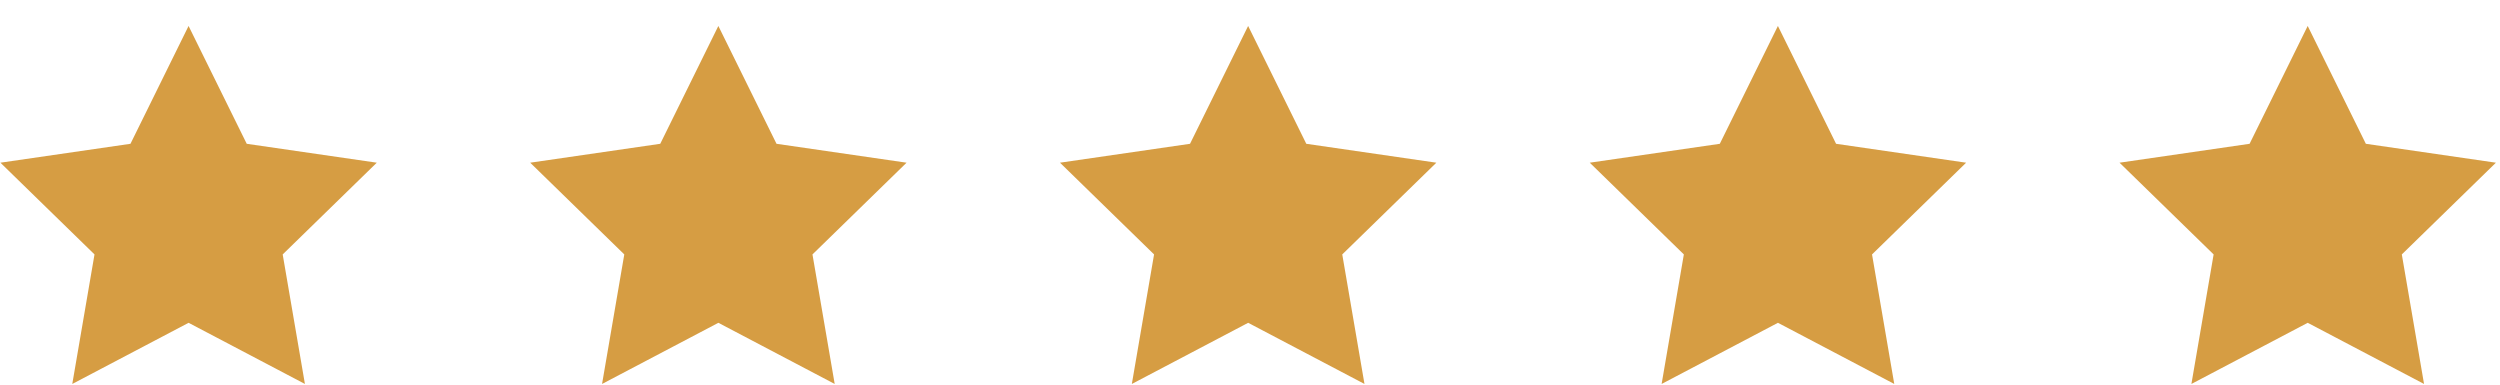 <svg width="91" height="14" viewBox="0 0 91 14" fill="none" xmlns="http://www.w3.org/2000/svg">
<g id="Stars">
<path id="Path 130" d="M6.864 0.945L8.981 5.234L13.715 5.922L10.29 9.261L11.099 13.976L6.865 11.75L2.631 13.976L3.44 9.261L0.015 5.922L4.749 5.234L6.864 0.945Z" fill="#D69D43"/>
<path id="Path 131" d="M26.148 0.945L28.265 5.234L32.999 5.922L29.574 9.261L30.383 13.976L26.149 11.75L21.915 13.976L22.724 9.261L19.299 5.922L24.033 5.234L26.148 0.945Z" fill="#D69D43"/>
<path id="Path 132" d="M45.432 0.945L47.549 5.234L52.283 5.922L48.858 9.261L49.667 13.976L45.433 11.75L41.199 13.976L42.008 9.261L38.583 5.922L43.317 5.234L45.432 0.945Z" fill="#D69D43"/>
<path id="Path 133" d="M64.716 0.945L66.833 5.234L71.567 5.922L68.142 9.261L68.951 13.976L64.717 11.75L60.483 13.976L61.292 9.261L57.867 5.922L62.601 5.234L64.716 0.945Z" fill="#D69D43"/>
<path id="Path 134" d="M84 0.945L86.117 5.234L90.851 5.922L87.426 9.261L88.235 13.976L84.001 11.75L79.767 13.976L80.576 9.261L77.151 5.922L81.885 5.234L84 0.945Z" fill="#D69D43"/>
</g>
</svg>
